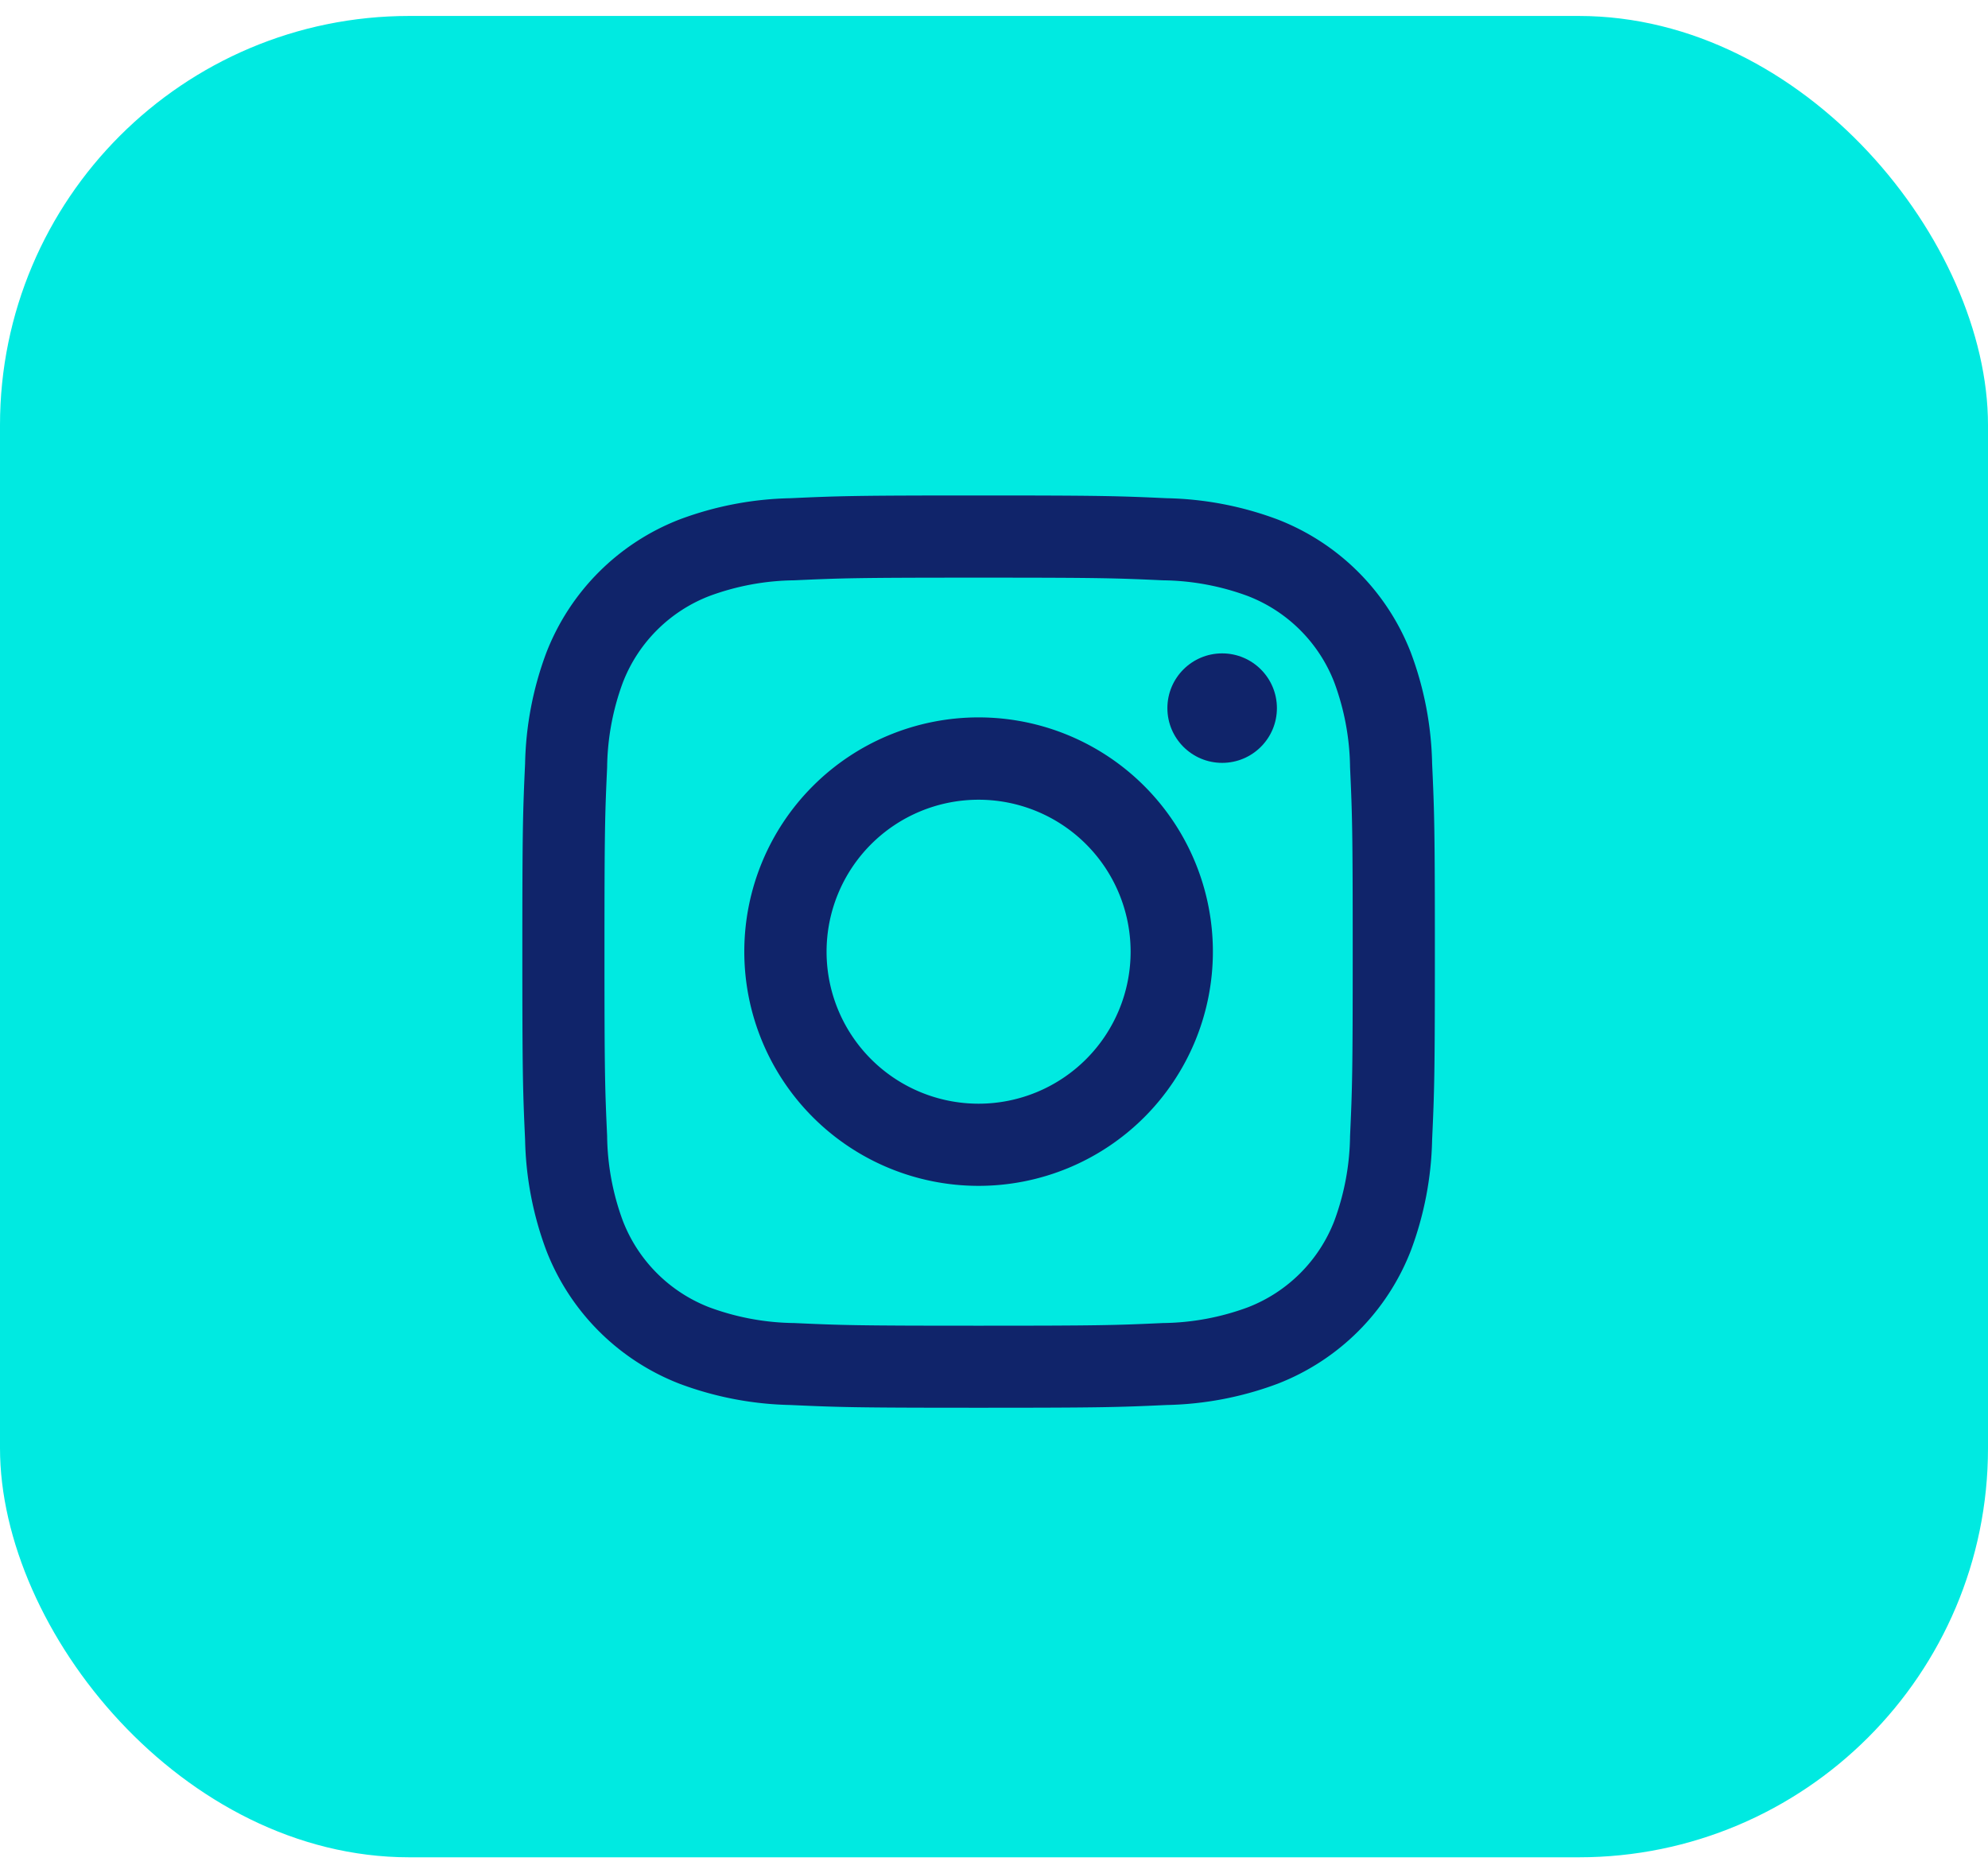 <svg xmlns="http://www.w3.org/2000/svg" width="87" height="82" viewBox="0 0 68 63">
  <g id="Grupo_2322" data-name="Grupo 2322" transform="translate(-163.831 0.284)">
    <rect id="Retângulo_223" data-name="Retângulo 223" width="68" height="63" rx="14" transform="translate(163.831 -0.284)" fill="#00eae1"/>
    <g id="Grupo_90" data-name="Grupo 90" transform="translate(181.697 16.122)">
      <path id="Caminho_29" data-name="Caminho 29" d="M170.188,90.865c4.167,0,4.661.016,6.307.091a8.635,8.635,0,0,1,2.9.537,5.168,5.168,0,0,1,2.962,2.962,8.635,8.635,0,0,1,.537,2.9c.075,1.646.091,2.139.091,6.307s-.016,4.661-.091,6.307a8.635,8.635,0,0,1-.537,2.9,5.168,5.168,0,0,1-2.962,2.962,8.635,8.635,0,0,1-2.9.537c-1.645.075-2.139.091-6.307.091s-4.661-.016-6.307-.091a8.635,8.635,0,0,1-2.9-.537,5.169,5.169,0,0,1-2.962-2.962,8.636,8.636,0,0,1-.537-2.9c-.075-1.646-.091-2.139-.091-6.307s.016-4.661.091-6.307a8.636,8.636,0,0,1,.537-2.9,5.169,5.169,0,0,1,2.962-2.962,8.635,8.635,0,0,1,2.9-.537c1.646-.075,2.139-.091,6.307-.091m0-2.812c-4.239,0-4.77.018-6.435.094a11.455,11.455,0,0,0-3.788.725,7.98,7.98,0,0,0-4.564,4.565,11.454,11.454,0,0,0-.725,3.788c-.076,1.665-.094,2.2-.094,6.435s.018,4.77.094,6.435a11.453,11.453,0,0,0,.725,3.788,7.979,7.979,0,0,0,4.564,4.564,11.454,11.454,0,0,0,3.788.725c1.665.076,2.2.094,6.435.094s4.77-.018,6.435-.094a11.453,11.453,0,0,0,3.788-.725,7.98,7.98,0,0,0,4.565-4.564,11.455,11.455,0,0,0,.725-3.788c.076-1.665.094-2.2.094-6.435s-.018-4.77-.094-6.435a11.455,11.455,0,0,0-.725-3.788,7.98,7.98,0,0,0-4.565-4.565,11.455,11.455,0,0,0-3.788-.725c-1.665-.076-2.2-.094-6.435-.094Z" transform="translate(-154.581 -88.053)" fill="#10246a"/>
      <path id="Caminho_30" data-name="Caminho 30" d="M285.151,210.609a8.014,8.014,0,1,0,8.014,8.014A8.014,8.014,0,0,0,285.151,210.609Zm0,13.217a5.2,5.2,0,1,1,5.2-5.2A5.2,5.2,0,0,1,285.151,223.826Z" transform="translate(-269.544 -203.016)" fill="#10246a"/>
      <circle id="Elipse_1" data-name="Elipse 1" cx="1.873" cy="1.873" r="1.873" transform="translate(22.065 5.403)" fill="#10246a"/>
    </g>
  </g>
</svg>
